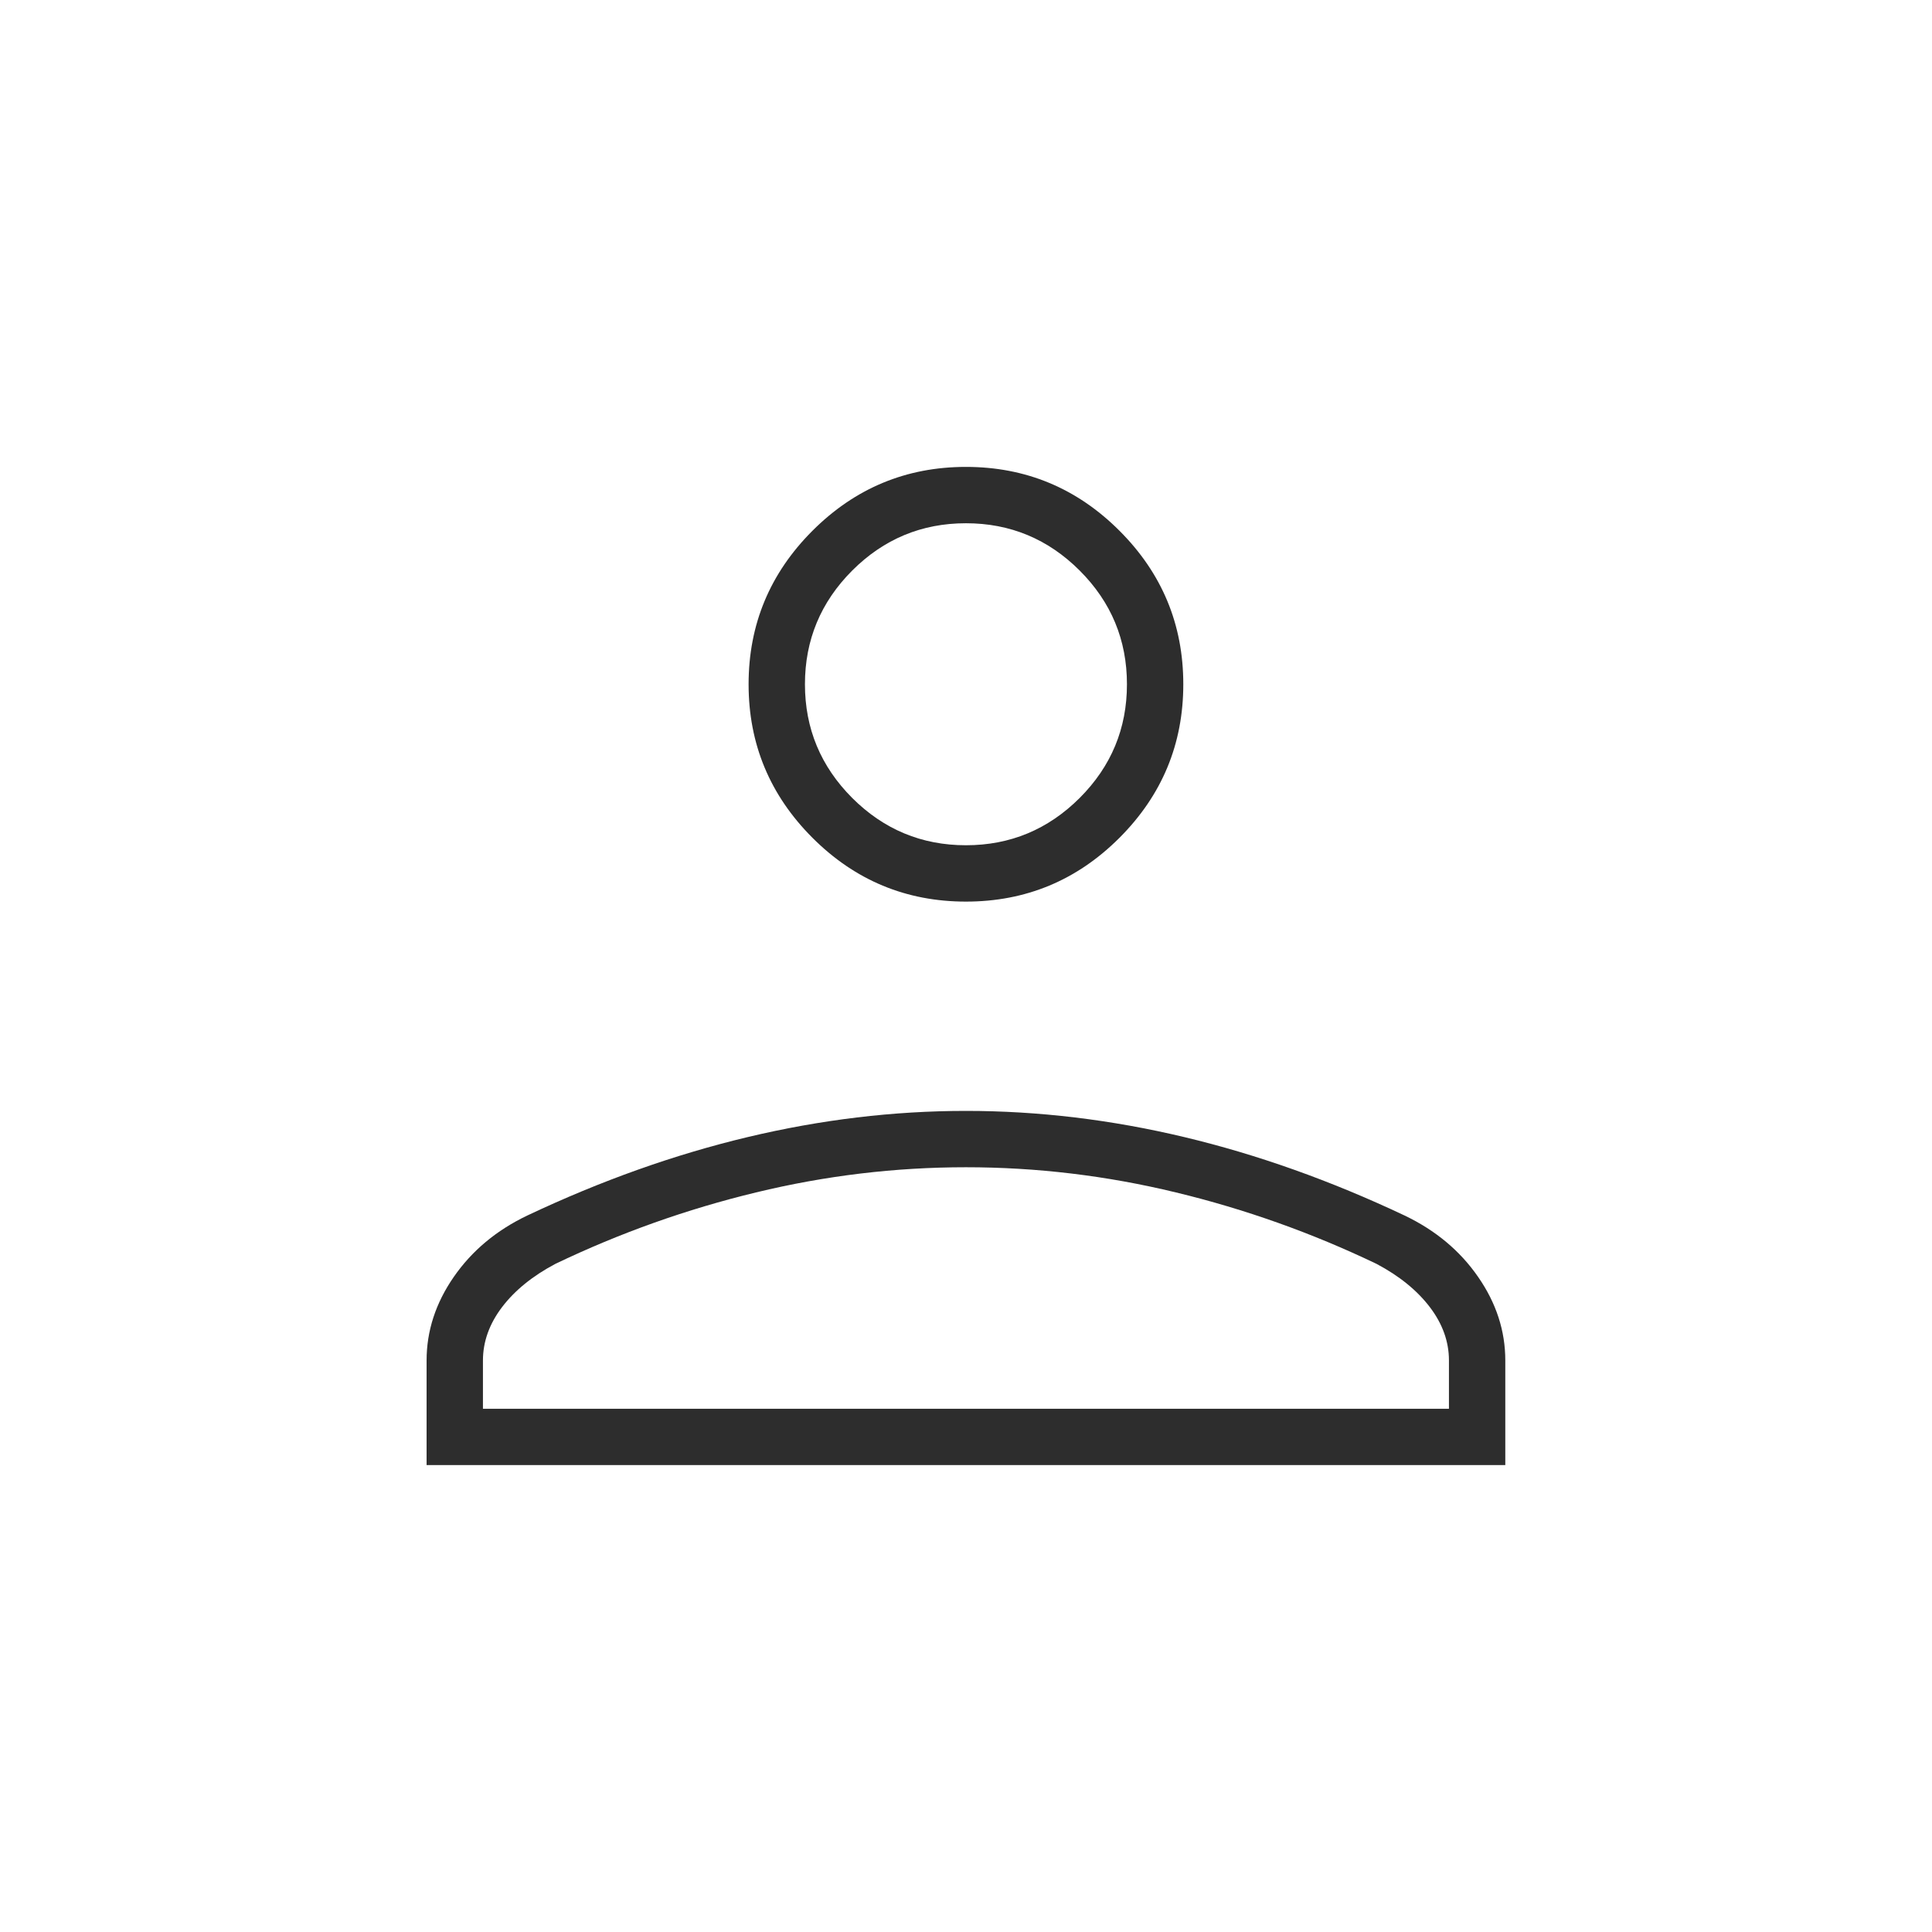<?xml version="1.0" encoding="UTF-8"?> <svg xmlns="http://www.w3.org/2000/svg" width="36" height="36" viewBox="0 0 36 36" fill="none"><path d="M17.999 16.8C16.886 16.8 15.932 16.404 15.139 15.611C14.346 14.817 13.949 13.864 13.949 12.75C13.949 11.636 14.346 10.683 15.139 9.89C15.932 9.097 16.886 8.7 17.999 8.7C19.113 8.7 20.067 9.097 20.86 9.89C21.653 10.683 22.049 11.636 22.049 12.75C22.049 13.864 21.653 14.817 20.86 15.611C20.067 16.404 19.113 16.8 17.999 16.8ZM7.949 27.3V25.35C7.949 24.8 8.118 24.281 8.455 23.794C8.793 23.306 9.249 22.925 9.824 22.65C11.199 22 12.568 21.513 13.931 21.188C15.293 20.863 16.649 20.7 17.999 20.7C19.349 20.7 20.706 20.863 22.068 21.188C23.43 21.513 24.799 22 26.174 22.65C26.749 22.925 27.206 23.306 27.543 23.794C27.881 24.281 28.049 24.8 28.049 25.35V27.3H7.949ZM8.999 26.25H26.999V25.35C26.999 25 26.881 24.669 26.643 24.356C26.405 24.044 26.074 23.775 25.649 23.55C24.449 22.975 23.203 22.531 21.911 22.219C20.619 21.906 19.315 21.75 17.999 21.75C16.683 21.75 15.38 21.906 14.088 22.219C12.795 22.531 11.549 22.975 10.349 23.55C9.924 23.775 9.593 24.044 9.355 24.356C9.118 24.669 8.999 25 8.999 25.35V26.25ZM17.999 15.75C18.824 15.75 19.53 15.456 20.118 14.869C20.706 14.281 20.999 13.575 20.999 12.75C20.999 11.925 20.706 11.219 20.118 10.631C19.53 10.044 18.824 9.75 17.999 9.75C17.174 9.75 16.468 10.044 15.88 10.631C15.293 11.219 14.999 11.925 14.999 12.75C14.999 13.575 15.293 14.281 15.88 14.869C16.468 15.456 17.174 15.75 17.999 15.75Z" fill="#2D2D2D"></path></svg> 